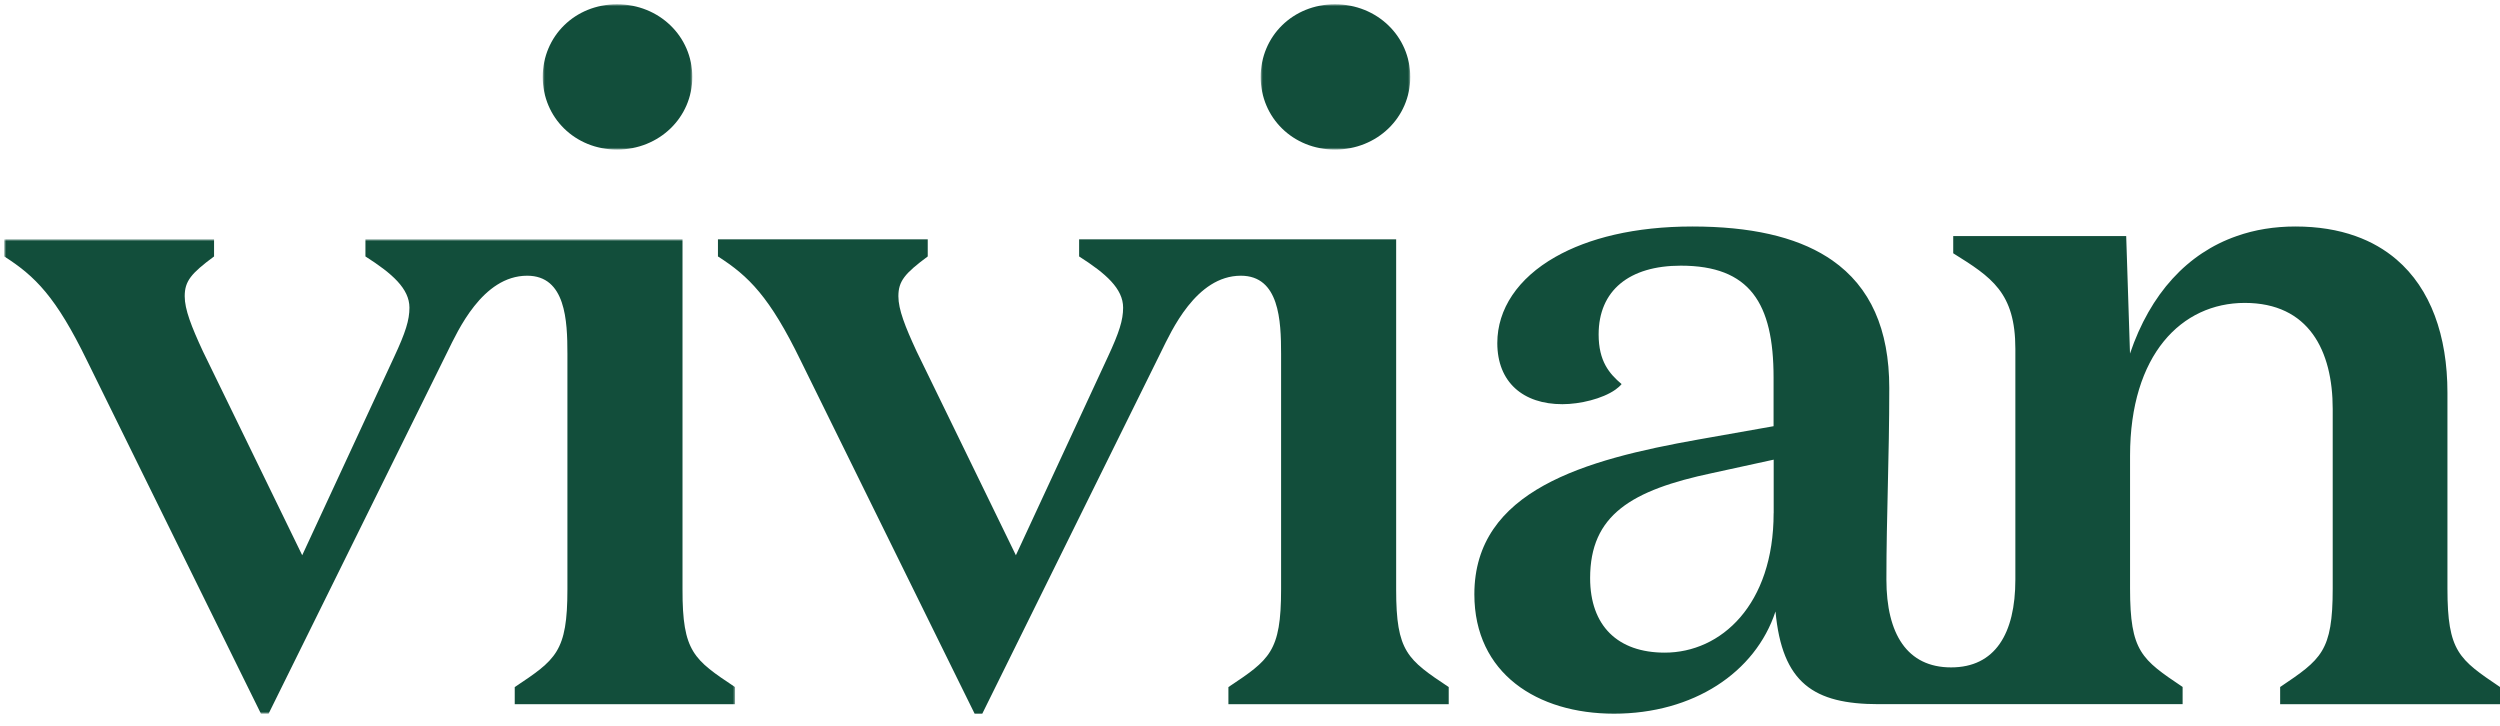 <?xml version="1.0" encoding="UTF-8"?>
<svg width="585px" height="170px" viewBox="0 0 585 170" version="1.1" xmlns="http://www.w3.org/2000/svg" xmlns:xlink="http://www.w3.org/1999/xlink">
    <title>Artboard</title>
    <defs>
        <polygon id="path-1" points="0 0 35 0 35 34 0 34"></polygon>
        <polygon id="path-3" points="0 0 171 0 171 111 0 111"></polygon>
        <polygon id="path-5" points="0 0 35 0 35 34 0 34"></polygon>
    </defs>
    <g id="Artboard" stroke="none" stroke-width="1" fill="none" fill-rule="evenodd">
        <g id="Group-14" transform="translate(1, 1)">
            <path d="M414.029,119.067 C414.029,140.526 401.73,151.717 388.543,151.717 C377.568,151.717 371.089,145.463 371.089,134.272 C371.089,119.518 380.711,113.701 399.718,109.686 L414.043,106.559 L414.043,119.067 L414.029,119.067 Z M571.701,136.727 L571.701,90.904 C571.701,77.536 567.774,66.567 559.79,59.731 C557.064,57.401 553.886,55.55 550.196,54.24 C546.103,52.777 541.414,52 536.121,52 C531.202,52 526.61,52.749 522.392,54.24 C510.87,58.254 502.185,67.67 497.419,81.738 L496.531,54.24 L456.054,54.24 L456.054,58.268 C465.002,63.856 470.594,67.434 470.594,80.628 L470.594,134.612 C470.594,147.342 465.814,155.17 455.554,155.17 C445.274,155.17 440.418,147.342 440.418,134.612 C440.418,119.629 441.09,106.324 441.09,89.78 C441.09,76.038 436.665,66.144 427.744,59.918 C427.355,59.641 426.953,59.377 426.551,59.128 C419.01,54.35 408.5,52 395.001,52 C381.585,52 370.714,54.704 362.945,59.128 C354.163,64.12 349.369,71.324 349.369,79.276 C349.369,88.442 355.411,93.58 364.596,93.58 C368.724,93.58 373.968,92.318 376.992,90.19 C377.568,89.78 378.068,89.344 378.456,88.879 C375.556,86.418 373.08,83.526 373.08,77.252 C373.08,66.969 380.246,61.166 392.309,61.166 C408.424,61.166 414.015,69.881 414.015,87.326 L414.015,98.732 L396.34,101.859 C369.951,106.559 344,113.701 344,138.065 C344,156.619 358.762,166 376.666,166 C395.223,166 409.763,156.397 414.466,142.08 C416.02,158.845 423.401,163.774 438.614,163.774 L509.732,163.774 L509.732,159.746 C500.111,153.27 497.433,151.481 497.433,136.713 L497.433,105.651 C497.433,81.953 509.517,69.881 524.272,69.881 C539.27,69.881 544.854,81.065 544.854,94.696 L544.854,136.727 C544.854,151.481 542.177,153.27 532.555,159.76 L532.555,163.788 L584,163.788 L584,159.76 C574.392,153.27 571.701,151.481 571.701,136.727 L571.701,136.727 Z" id="Fill-1" fill="#124E3B"></path>
            <g id="Group-5" transform="translate(126, 0)">
                <mask id="mask-2" fill="white">
                    <use xlink:href="#path-1"></use>
                </mask>
                <g id="Clip-4"></g>
                <path d="M17.39,34 C27.231,34 35,26.521 35,17.01 C35,7.493 27.217,-0.001 17.39,-0.001 C7.549,-0.001 0,7.478 0,17.01 C0,26.521 7.549,34 17.39,34" id="Fill-3" fill="#124E3B" mask="url(#mask-2)"></path>
            </g>
            <path d="M338,159.776 L338,163.776 L286.448,163.776 L286.448,159.776 C296.091,153.345 298.775,151.568 298.775,136.902 L298.775,81.798 C298.775,74.073 298.386,63.517 289.361,63.517 C278.863,63.517 273.058,76.572 270.764,81.192 L228.855,166 L227.061,166 L222.375,156.498 L198.459,107.942 L186.383,83.423 C179.097,68.447 174.223,63.627 167,59.007 L167,55 L216.091,55 L216.091,59.007 C210.709,62.994 209.222,64.784 209.222,68.323 C209.222,71.429 210.8,75.415 213.483,81.213 L222.396,99.507 L236.718,128.929 L258.222,82.542 C260.919,76.758 261.809,73.887 261.809,70.995 C261.809,66.547 257.784,63.008 251.513,59.007 L251.513,55 L325.701,55 L325.701,136.923 C325.687,151.568 328.371,153.345 338,159.776" id="Fill-6" fill="#124E3B"></path>
            <g id="Group-10" transform="translate(0, 55)">
                <mask id="mask-4" fill="white">
                    <use xlink:href="#path-3"></use>
                </mask>
                <g id="Clip-9"></g>
                <path d="M171,104.776 L171,108.776 L119.448,108.776 L119.448,104.776 C129.091,98.345 131.775,96.568 131.775,81.902 L131.775,26.798 C131.775,19.073 131.385,8.517 122.361,8.517 C111.863,8.517 106.058,21.572 103.763,26.192 L61.854,111 L60.06,111 L55.375,101.498 L31.458,52.942 L19.382,28.423 C12.096,13.447 7.222,8.627 -0.001,4.007 L-0.001,0 L49.09,0 L49.09,4.007 C43.708,7.994 42.221,9.784 42.221,13.323 C42.221,16.429 43.799,20.415 46.482,26.213 L55.395,44.507 L69.717,73.929 L91.221,27.542 C93.919,21.758 94.809,18.887 94.809,15.995 C94.809,11.547 90.783,8.008 84.512,4.007 L84.512,0 L158.708,0 L158.708,81.923 C158.673,96.568 161.357,98.345 171,104.776" id="Fill-8" fill="#124E3B" mask="url(#mask-4)"></path>
            </g>
            <g id="Group-13" transform="translate(294, 0)">
                <mask id="mask-6" fill="white">
                    <use xlink:href="#path-5"></use>
                </mask>
                <g id="Clip-12"></g>
                <path d="M17.39,34 C27.231,34 35,26.521 35,17.01 C35,7.493 27.217,-0.001 17.39,-0.001 C7.549,-0.001 0,7.478 0,17.01 C0,26.521 7.549,34 17.39,34" id="Fill-11" fill="#124E3B" mask="url(#mask-6)"></path>
            </g>
        </g>
    </g>
</svg>